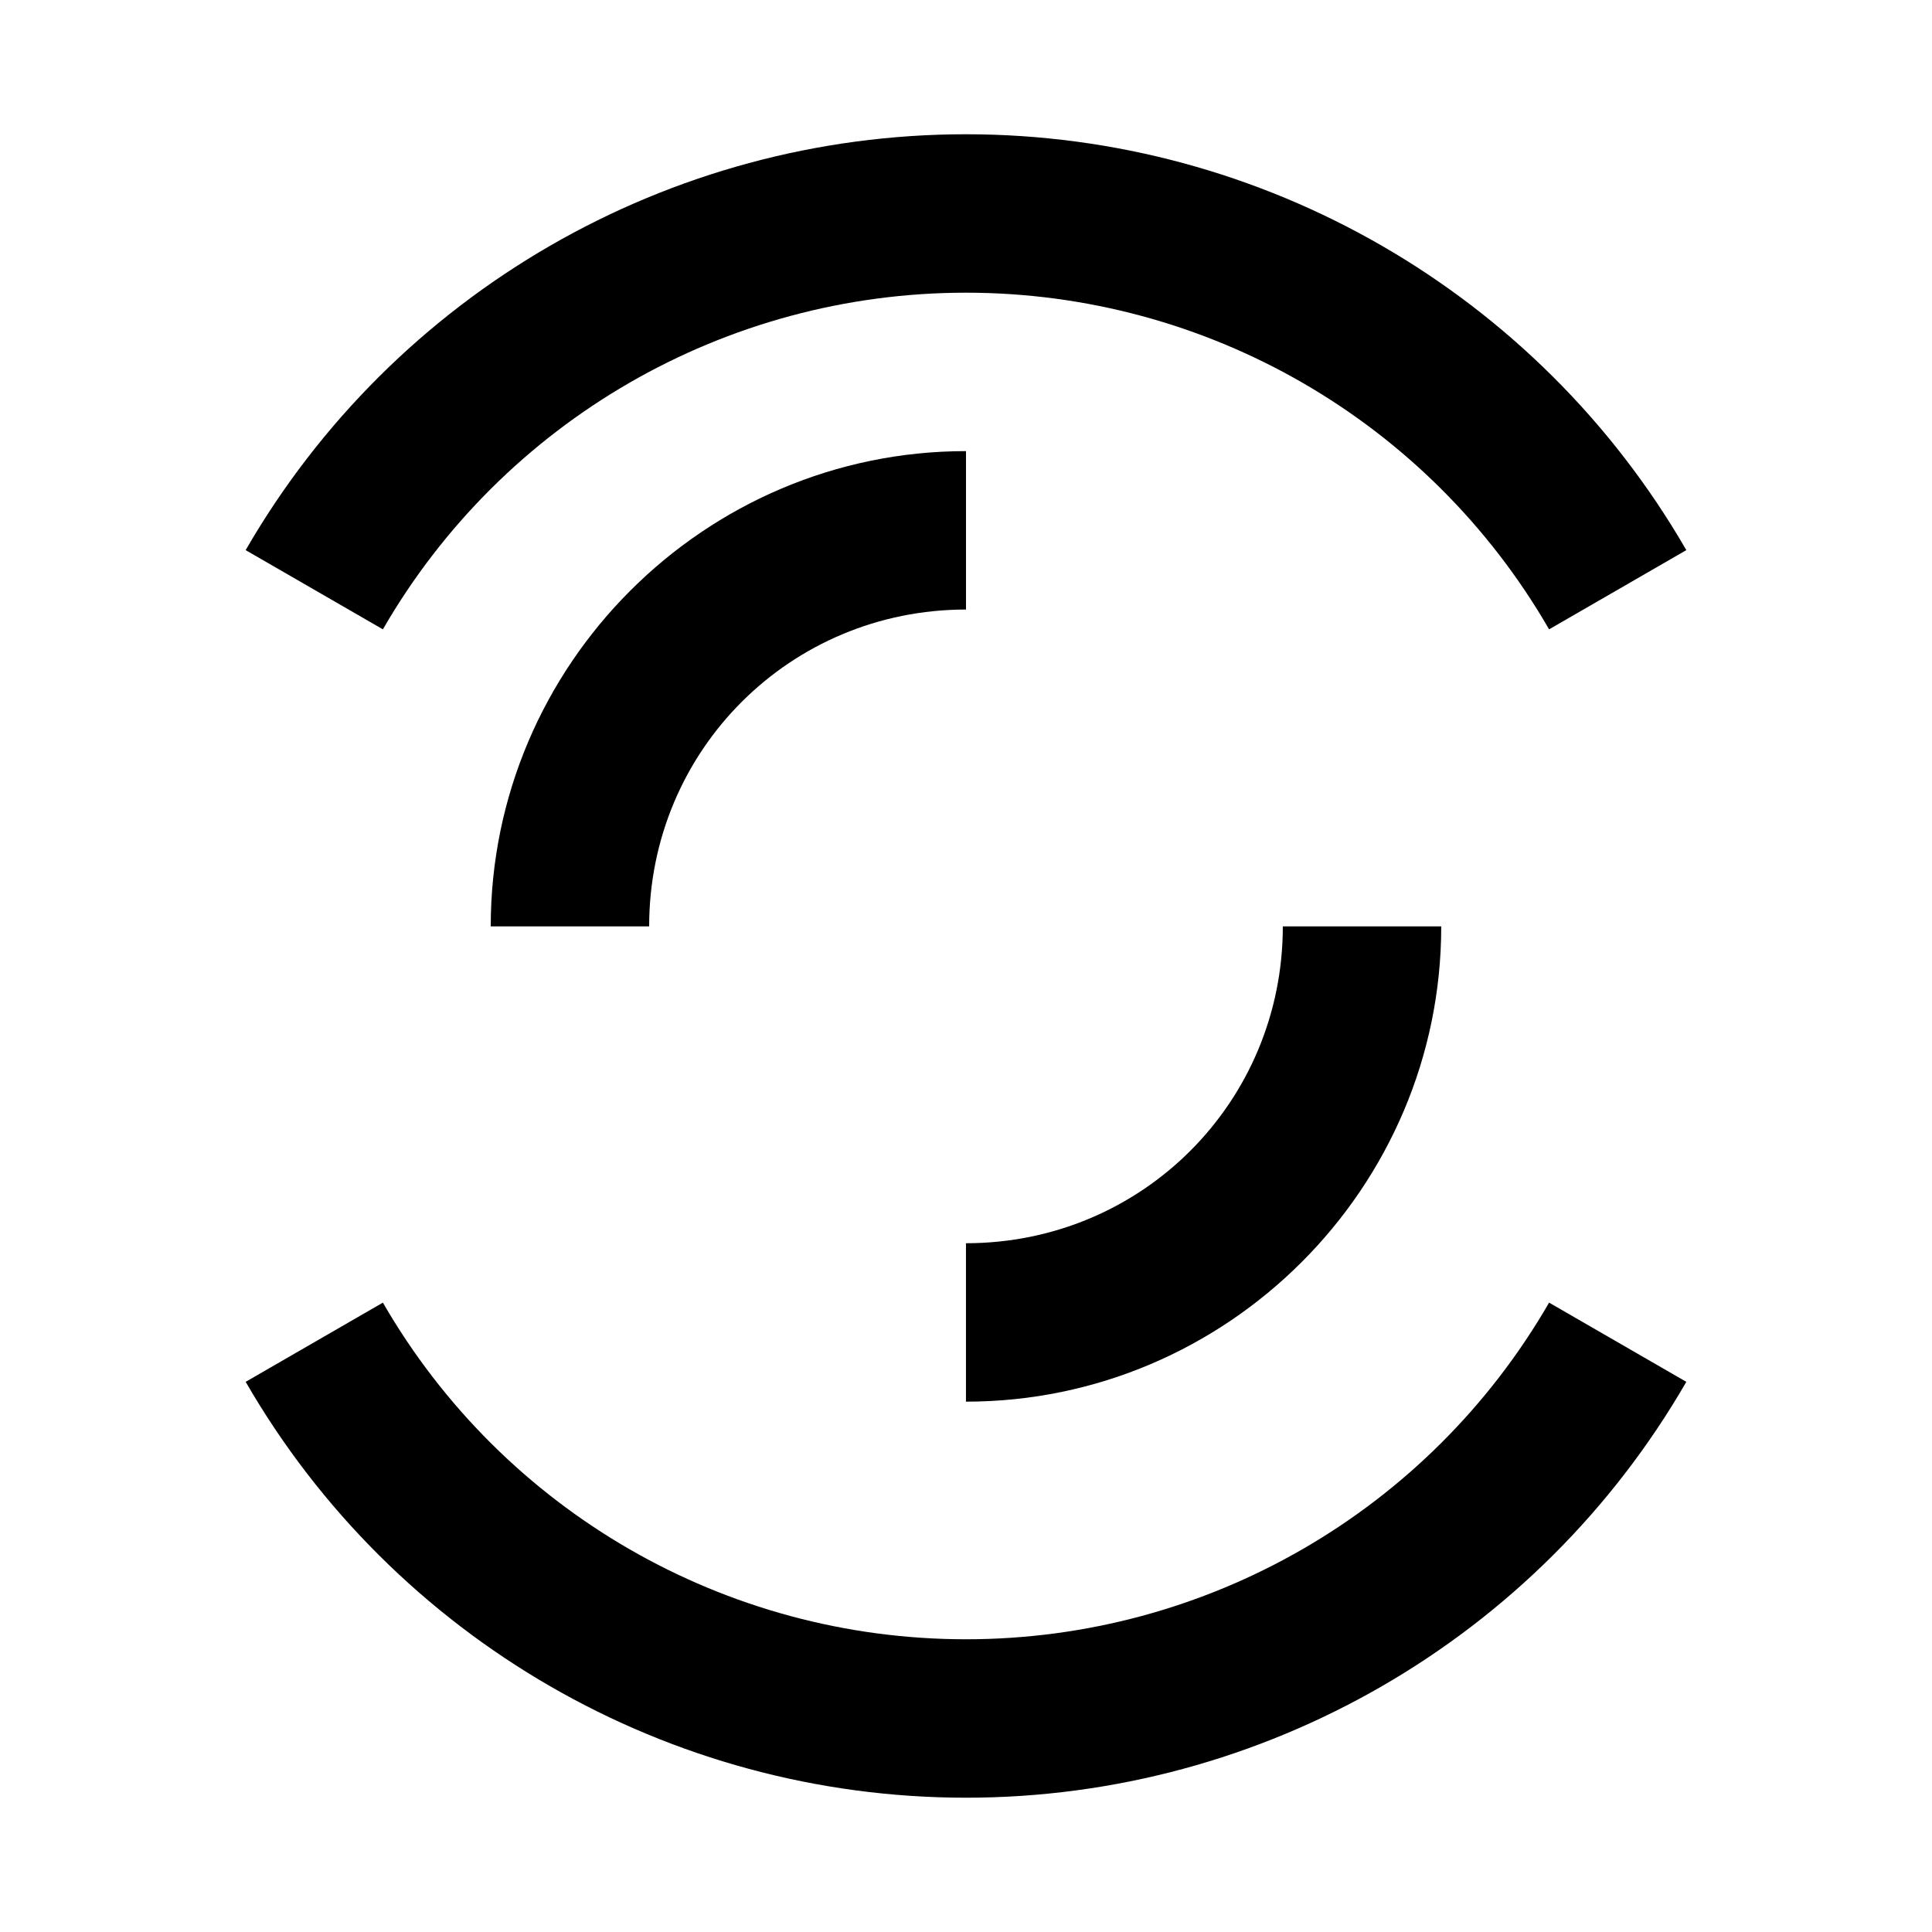 <?xml version="1.0" encoding="UTF-8"?>
<!-- Uploaded to: ICON Repo, www.svgrepo.com, Generator: ICON Repo Mixer Tools -->
<svg fill="#000000" width="800px" height="800px" version="1.1" viewBox="144 144 512 512" xmlns="http://www.w3.org/2000/svg">
 <g fill-rule="evenodd">
  <path d="m400 179.58c-78.715 0-151.54 42.039-190.9 110.21l36.367 20.992c31.891-55.234 90.75-89.215 154.53-89.215s122.64 33.98 154.53 89.215l36.367-20.992c-39.359-68.168-112.19-110.21-190.9-110.21z"/>
  <path d="m245.47 489.21-36.367 20.992c39.355 68.168 112.18 110.21 190.9 110.21 78.711 0 151.54-42.039 190.89-110.21l-36.367-20.992c-31.891 55.234-90.746 89.215-154.53 89.215s-122.64-33.98-154.53-89.215z"/>
  <path d="m400 263.55c-69.312 0-125.95 56.641-125.95 125.95h41.984c0-46.621 37.344-83.969 83.969-83.969z"/>
  <path d="m483.96 389.5c0 46.621-37.344 83.969-83.969 83.969v41.984c69.312 0 125.95-56.641 125.95-125.95z"/>
 </g>
</svg>